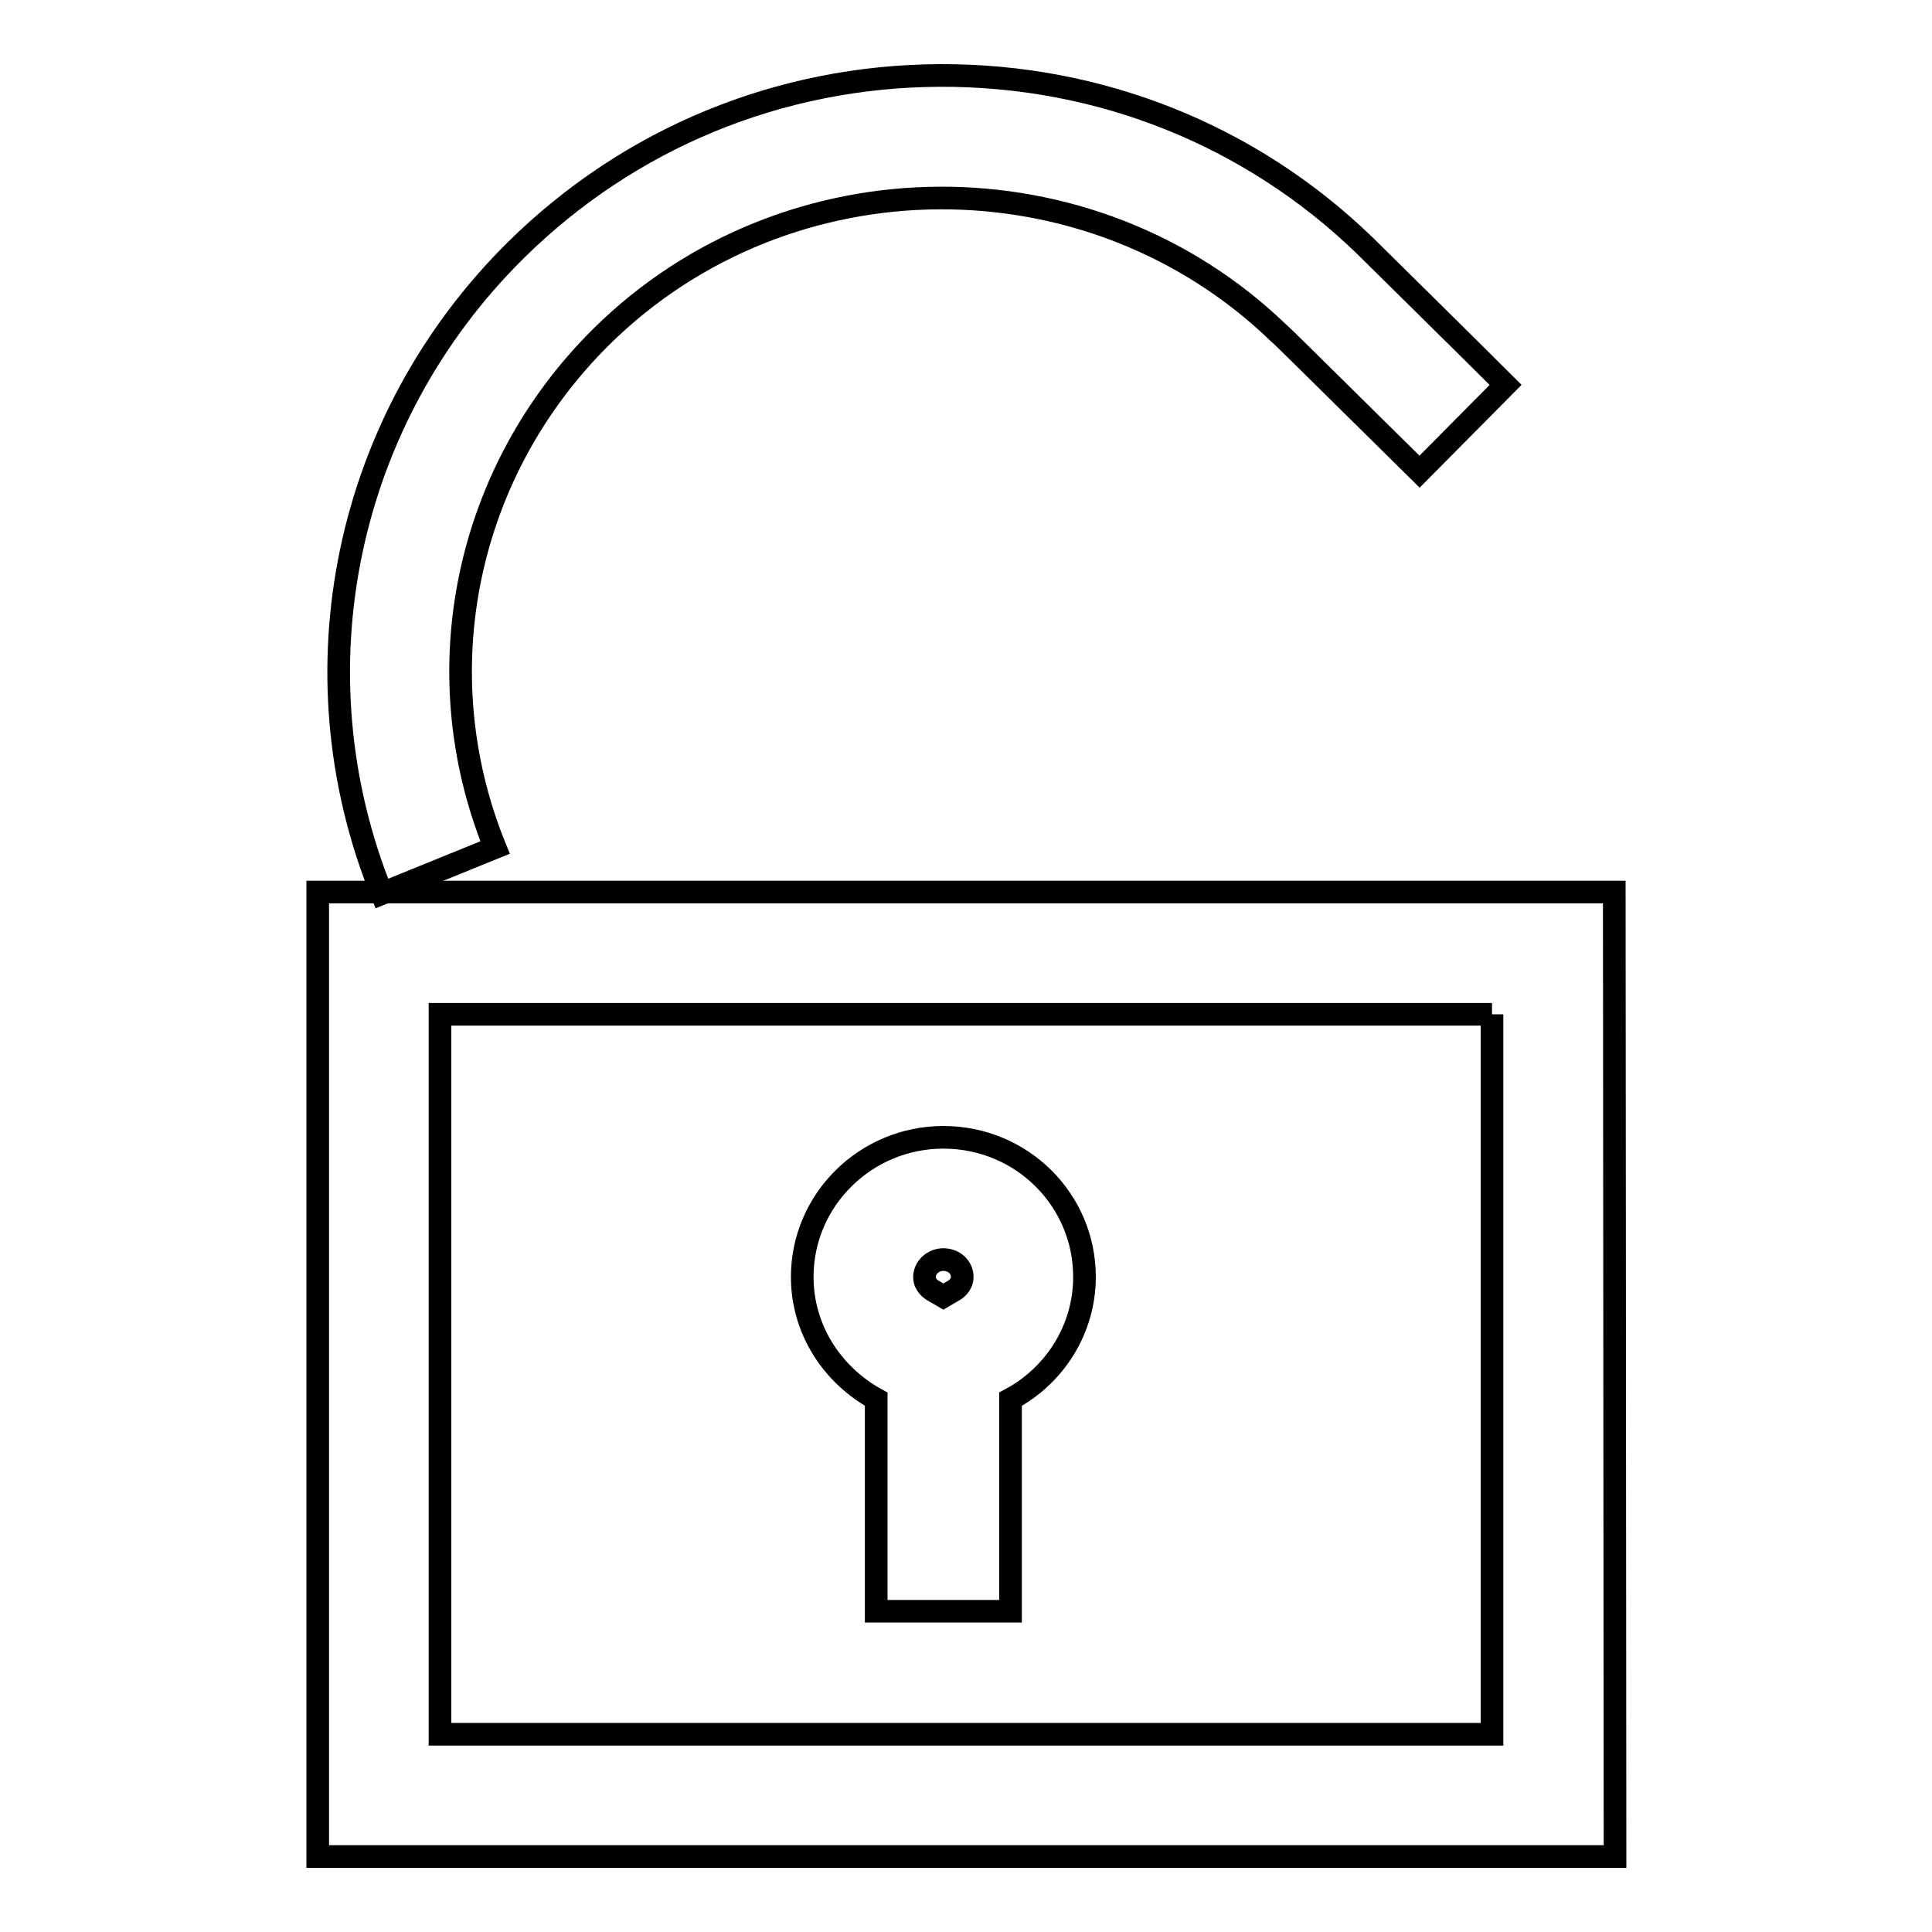 <?xml version="1.0" encoding="utf-8"?>
<!-- Svg Vector Icons : http://www.onlinewebfonts.com/icon -->
<!DOCTYPE svg PUBLIC "-//W3C//DTD SVG 1.1//EN" "http://www.w3.org/Graphics/SVG/1.1/DTD/svg11.dtd">
<svg version="1.1" xmlns="http://www.w3.org/2000/svg" xmlns:xlink="http://www.w3.org/1999/xlink" x="0px" y="0px" viewBox="0 0 256 256" enable-background="new 0 0 256 256" xml:space="preserve">
<g><g><path stroke-width="3" fill-opacity="0" stroke="#000000"  d="M197.7,134.4v95.4H58.3v-95.4H197.7 M213.9,118.2H42.1V246h171.9L213.9,118.2L213.9,118.2z"/><path stroke-width="3" fill-opacity="0" stroke="#000000"  d="M125,166.9c1.4,0,2.5,1,2.5,2.3c0,1.1-0.9,1.7-1.3,1.9l-1.2,0.7l-1.2-0.7c-0.4-0.2-1.3-0.8-1.3-1.9C122.5,168,123.6,166.9,125,166.9 M125,150.7c-10.3,0-18.7,8.3-18.7,18.5c0,7,4,13,9.8,16.2v28.1h17.8v-28.1c5.8-3.1,9.8-9.2,9.8-16.2C143.7,159,135.4,150.7,125,150.7L125,150.7z"/><path stroke-width="3" fill-opacity="0" stroke="#000000"  d="M50.6,118.4C38.7,89,45.7,55.5,68.4,33.1c15-14.8,34.9-23,56.1-23.1c21.2-0.1,41.2,7.9,56.3,22.5l0.1,0.1c0.7,0.7,13.7,13.5,18.6,18.4l-11.4,11.5c-15.3-15.1-18.1-17.9-18.7-18.4c-24.9-24-65.1-23.8-89.7,0.5c-18,17.8-23.6,44.3-14.1,67.7L50.6,118.4z"/></g></g>
</svg>